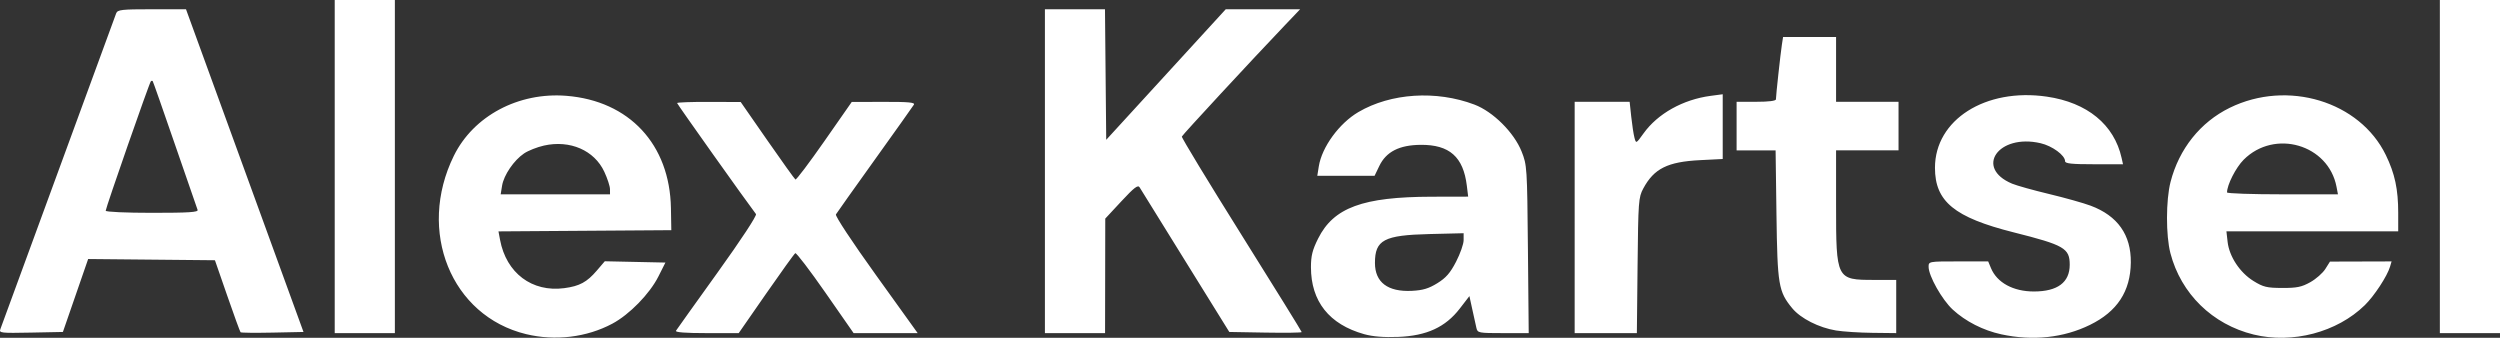 <?xml version="1.0" encoding="UTF-8" standalone="no"?>
<!-- Created with Inkscape (http://www.inkscape.org/) -->

<svg
   version="1.1"
   id="svg1"
   width="1080.691"
   height="146.018"
   viewBox="0 0 1080.691 146.018"
   sodipodi:docname="Screen Shot 2025-04-08 at 21.36.02.png"
   xmlns:inkscape="http://www.inkscape.org/namespaces/inkscape"
   xmlns:sodipodi="http://sodipodi.sourceforge.net/DTD/sodipodi-0.dtd"
   xmlns="http://www.w3.org/2000/svg"
   xmlns:svg="http://www.w3.org/2000/svg">
  <rect x="0" y="0" width="1080.691" height="146.018" fill="#333333" stroke="none"/>
  <defs
     id="defs1" />
  <sodipodi:namedview
     id="namedview1"
     pagecolor="#ffffff"
     bordercolor="#000000"
     borderopacity="0.25"
     inkscape:showpageshadow="2"
     inkscape:pageopacity="0.0"
     inkscape:pagecheckerboard="0"
     inkscape:deskcolor="#d1d1d1" />
  <g
     inkscape:groupmode="layer"
     inkscape:label="Image"
     id="g1"
     transform="translate(-3.827,193.182)">
    <path
       style="fill:#ffffff"
       d="m 231.239,-48.748 c -32.394,-7.848 -47.252,-44.518 -31.231,-77.078 8.477,-17.227 27.91,-27.589 48.644,-25.936 27.188,2.167 44.723,21.001 45.201,48.55 l 0.165,9.531 -37.359,0.262 -37.359,0.262 0.687,3.663 c 2.694,14.36 13.82,22.726 27.765,20.876 6.589,-0.874 9.78,-2.594 14.037,-7.567 l 3.472,-4.056 13.102,0.28 13.102,0.28 -3.018,6 c -3.777,7.51 -12.527,16.474 -19.931,20.421 -11.105,5.919 -24.686,7.563 -37.277,4.513 z m 36.269,-62.683 c -0.005,-1.238 -1.108,-4.608 -2.449,-7.49 -4.326,-9.291 -14.836,-13.855 -26.101,-11.334 -2.924,0.654 -6.79,2.183 -8.591,3.397 -4.396,2.962 -8.762,9.368 -9.505,13.943 l -0.606,3.734 h 23.631 23.631 z m 326.034,62.71 c -15.138,-4.243 -23.024,-14.169 -23.024,-28.979 0,-4.884 0.64,-7.443 3.085,-12.336 6.703,-13.413 19.271,-18.045 49.146,-18.111 l 15.731,-0.035 -0.581,-4.75 c -1.521,-12.446 -7.522,-17.747 -19.967,-17.638 -9.239,0.081 -14.903,2.978 -17.867,9.138 l -2.045,4.25 H 585.641 573.262 l 0.654,-4.092 c 1.336,-8.354 8.813,-18.604 17.124,-23.474 13.993,-8.201 33.625,-9.468 50.118,-3.236 8.072,3.05 17.146,12.07 20.425,20.302 2.339,5.873 2.397,6.767 2.73,42.25 l 0.34,36.25 h -11.048 c -10.639,0 -11.067,-0.083 -11.561,-2.25 -0.282,-1.238 -1.078,-4.839 -1.769,-8.004 l -1.257,-5.754 -4.163,5.398 c -6.202,8.043 -14.296,11.77 -26.591,12.246 -6.26,0.242 -11.014,-0.138 -14.721,-1.177 z m 31.607,-22.036 c 3.75,-2.319 5.58,-4.417 8.106,-9.297 1.794,-3.466 3.263,-7.654 3.263,-9.307 v -3.004 l -14.75,0.358 c -19.695,0.478 -23.583,2.538 -23.583,12.492 0,8.38 5.56,12.576 15.978,12.058 4.733,-0.235 7.257,-0.994 10.987,-3.3 z m 243.77,22.09 c -7.824,-1.702 -15.428,-5.576 -20.965,-10.68 -4.631,-4.269 -10.437,-14.557 -10.437,-18.494 0,-2.333 0.043,-2.34 12.879,-2.34 h 12.879 l 1.202,2.901 c 2.601,6.28 9.612,10.099 18.541,10.099 10.235,0 15.5,-3.923 15.5,-11.548 0,-7.138 -2.358,-8.502 -24.209,-14.005 -25.649,-6.459 -34.041,-13.344 -34.041,-27.927 0,-20.739 21.826,-34.613 48.364,-30.745 17.457,2.544 29.1,12.085 32.31,26.475 l 0.613,2.75 h -12.519 c -9.668,0 -12.519,-0.299 -12.519,-1.313 0,-2.551 -5.541,-6.616 -10.614,-7.787 -18.212,-4.204 -28.635,10.666 -12.27,17.504 1.974,0.825 9.168,2.834 15.986,4.465 6.819,1.631 14.908,3.906 17.977,5.056 11.662,4.37 17.483,12.622 17.336,24.575 -0.153,12.432 -5.868,21.16 -17.633,26.93 -11.457,5.619 -24.798,7.039 -38.381,4.084 z m 109.098,0.095 c -17.799,-4.346 -31.41,-17.648 -35.969,-35.151 -1.995,-7.66 -1.969,-22.972 0.053,-30.814 3.69,-14.311 12.883,-25.823 25.601,-32.056 24.982,-12.245 56.175,-2.797 67.464,20.435 3.91,8.047 5.351,14.786 5.351,25.027 v 7.951 h -37.13 -37.13 l 0.512,4.542 c 0.715,6.341 5.295,13.284 11.154,16.906 4.265,2.637 5.776,3.004 12.474,3.026 6.312,0.022 8.391,-0.405 12.108,-2.487 2.468,-1.382 5.393,-3.952 6.5,-5.711 l 2.012,-3.199 13.317,-0.038 13.317,-0.038 -0.662,2.25 c -1.206,4.098 -6.833,12.687 -10.933,16.687 -12.005,11.711 -31.22,16.779 -48.04,12.672 z m 35.831,-63.859 c -3.487,-18.297 -26.759,-25.086 -40.137,-11.709 -3.376,3.376 -7.194,10.878 -7.194,14.137 0,0.452 10.789,0.822 23.975,0.822 h 23.975 z M 3.984,-50.903 c 0.386,-0.978 11.655,-31.704 25.041,-68.279 13.386,-36.575 24.646,-67.287 25.023,-68.25 0.608,-1.557 2.313,-1.75 15.432,-1.75 h 14.749 l 25.394,69.75 25.394,69.75 -13.388,0.279 c -7.363,0.154 -13.58,0.087 -13.815,-0.148 -0.235,-0.235 -2.824,-7.336 -5.752,-15.779 l -5.325,-15.352 -27.404,-0.265 -27.404,-0.265 -5.456,15.765 -5.456,15.765 -13.868,0.279 c -12.951,0.261 -13.822,0.161 -13.166,-1.5 z m 85.26,-51.55 c -0.268,-0.699 -4.668,-13.411 -9.778,-28.25 -5.11,-14.839 -9.438,-27.167 -9.619,-27.396 -0.181,-0.229 -0.549,-0.197 -0.817,0.071 -0.637,0.637 -19.512,54.749 -19.512,55.937 0,0.515 8.718,0.909 20.107,0.909 15.85,0 20.004,-0.269 19.619,-1.271 z m 59.274,-18.729 v -72 h 13 13 v 72 72 h -13 -13 z m 147.51,70.984 c 0.345,-0.559 8.449,-11.902 18.008,-25.209 10.205,-14.204 17.052,-24.623 16.584,-25.234 -4.188,-5.477 -34.102,-47.577 -34.102,-47.994 0,-0.301 6.188,-0.525 13.75,-0.497 l 13.75,0.05 11.494,16.542 c 6.322,9.098 11.794,16.727 12.16,16.953 0.366,0.226 5.994,-7.224 12.506,-16.556 l 11.84,-16.967 13.809,-0.036 c 10.79,-0.028 13.644,0.237 13.054,1.214 -0.415,0.688 -8.013,11.375 -16.884,23.75 -8.871,12.375 -16.439,23.03 -16.818,23.677 -0.399,0.681 6.905,11.747 17.325,26.25 l 18.014,25.073 H 386.67 372.821 l -12.207,-17.525 c -6.714,-9.639 -12.567,-17.302 -13.006,-17.031 -0.44,0.272 -6.122,8.158 -12.627,17.525 l -11.827,17.031 h -13.877 c -9.138,0 -13.662,-0.347 -13.249,-1.016 z m 159.49,-68.984 v -70 h 12.984 12.984 l 0.266,28.219 0.266,28.219 25.836,-28.219 25.836,-28.219 h 16.078 16.078 l -6.439,6.75 c -14.597,15.301 -44.41,47.502 -44.7,48.28 -0.171,0.46 11.416,19.553 25.75,42.429 14.334,22.876 26.061,41.817 26.061,42.092 0,0.275 -7.041,0.375 -15.648,0.224 l -15.648,-0.275 -18.923,-30.5 c -10.408,-16.775 -19.334,-31.175 -19.835,-32 -0.728,-1.197 -2.319,0.013 -7.886,6 l -6.973,7.5 -0.043,24.75 -0.044,24.75 h -13 -13 z m 229,20 v -50 h 11.883 11.884 l 0.691,6.457 c 0.38,3.551 1.007,7.636 1.392,9.076 0.701,2.619 0.701,2.619 3.927,-1.873 6.135,-8.542 17.037,-14.638 29.025,-16.228 l 5.198,-0.689 v 13.995 13.995 l -9.75,0.491 c -14.092,0.709 -19.944,3.63 -24.597,12.277 -2.04,3.791 -2.169,5.527 -2.458,33.25 l -0.306,29.25 h -13.444 -13.444 z m 113,48.866 c -7.437,-1.218 -15.325,-5.223 -18.952,-9.623 -5.93,-7.194 -6.402,-9.999 -6.814,-40.492 l -0.375,-27.75 h -8.429 -8.429 v -10.5 -10.5 h 8.5 c 5.418,0 8.5,-0.391 8.5,-1.08 0,-1.603 1.999,-19.913 2.584,-23.67 l 0.506,-3.25 h 11.455 11.455 v 14 14 h 13.5 13.5 v 10.5 10.5 h -13.5 -13.5 v 23.532 c 0,32.259 0.106,32.468 16.434,32.468 h 9.566 v 11.5 11.5 l -10.25,-0.117 c -5.638,-0.064 -12.725,-0.522 -15.75,-1.017 z m 261,-70.866 v -72 h 13 13 v 72 72 h -13 -13 z"
       id="path1" />
  </g>
</svg>
